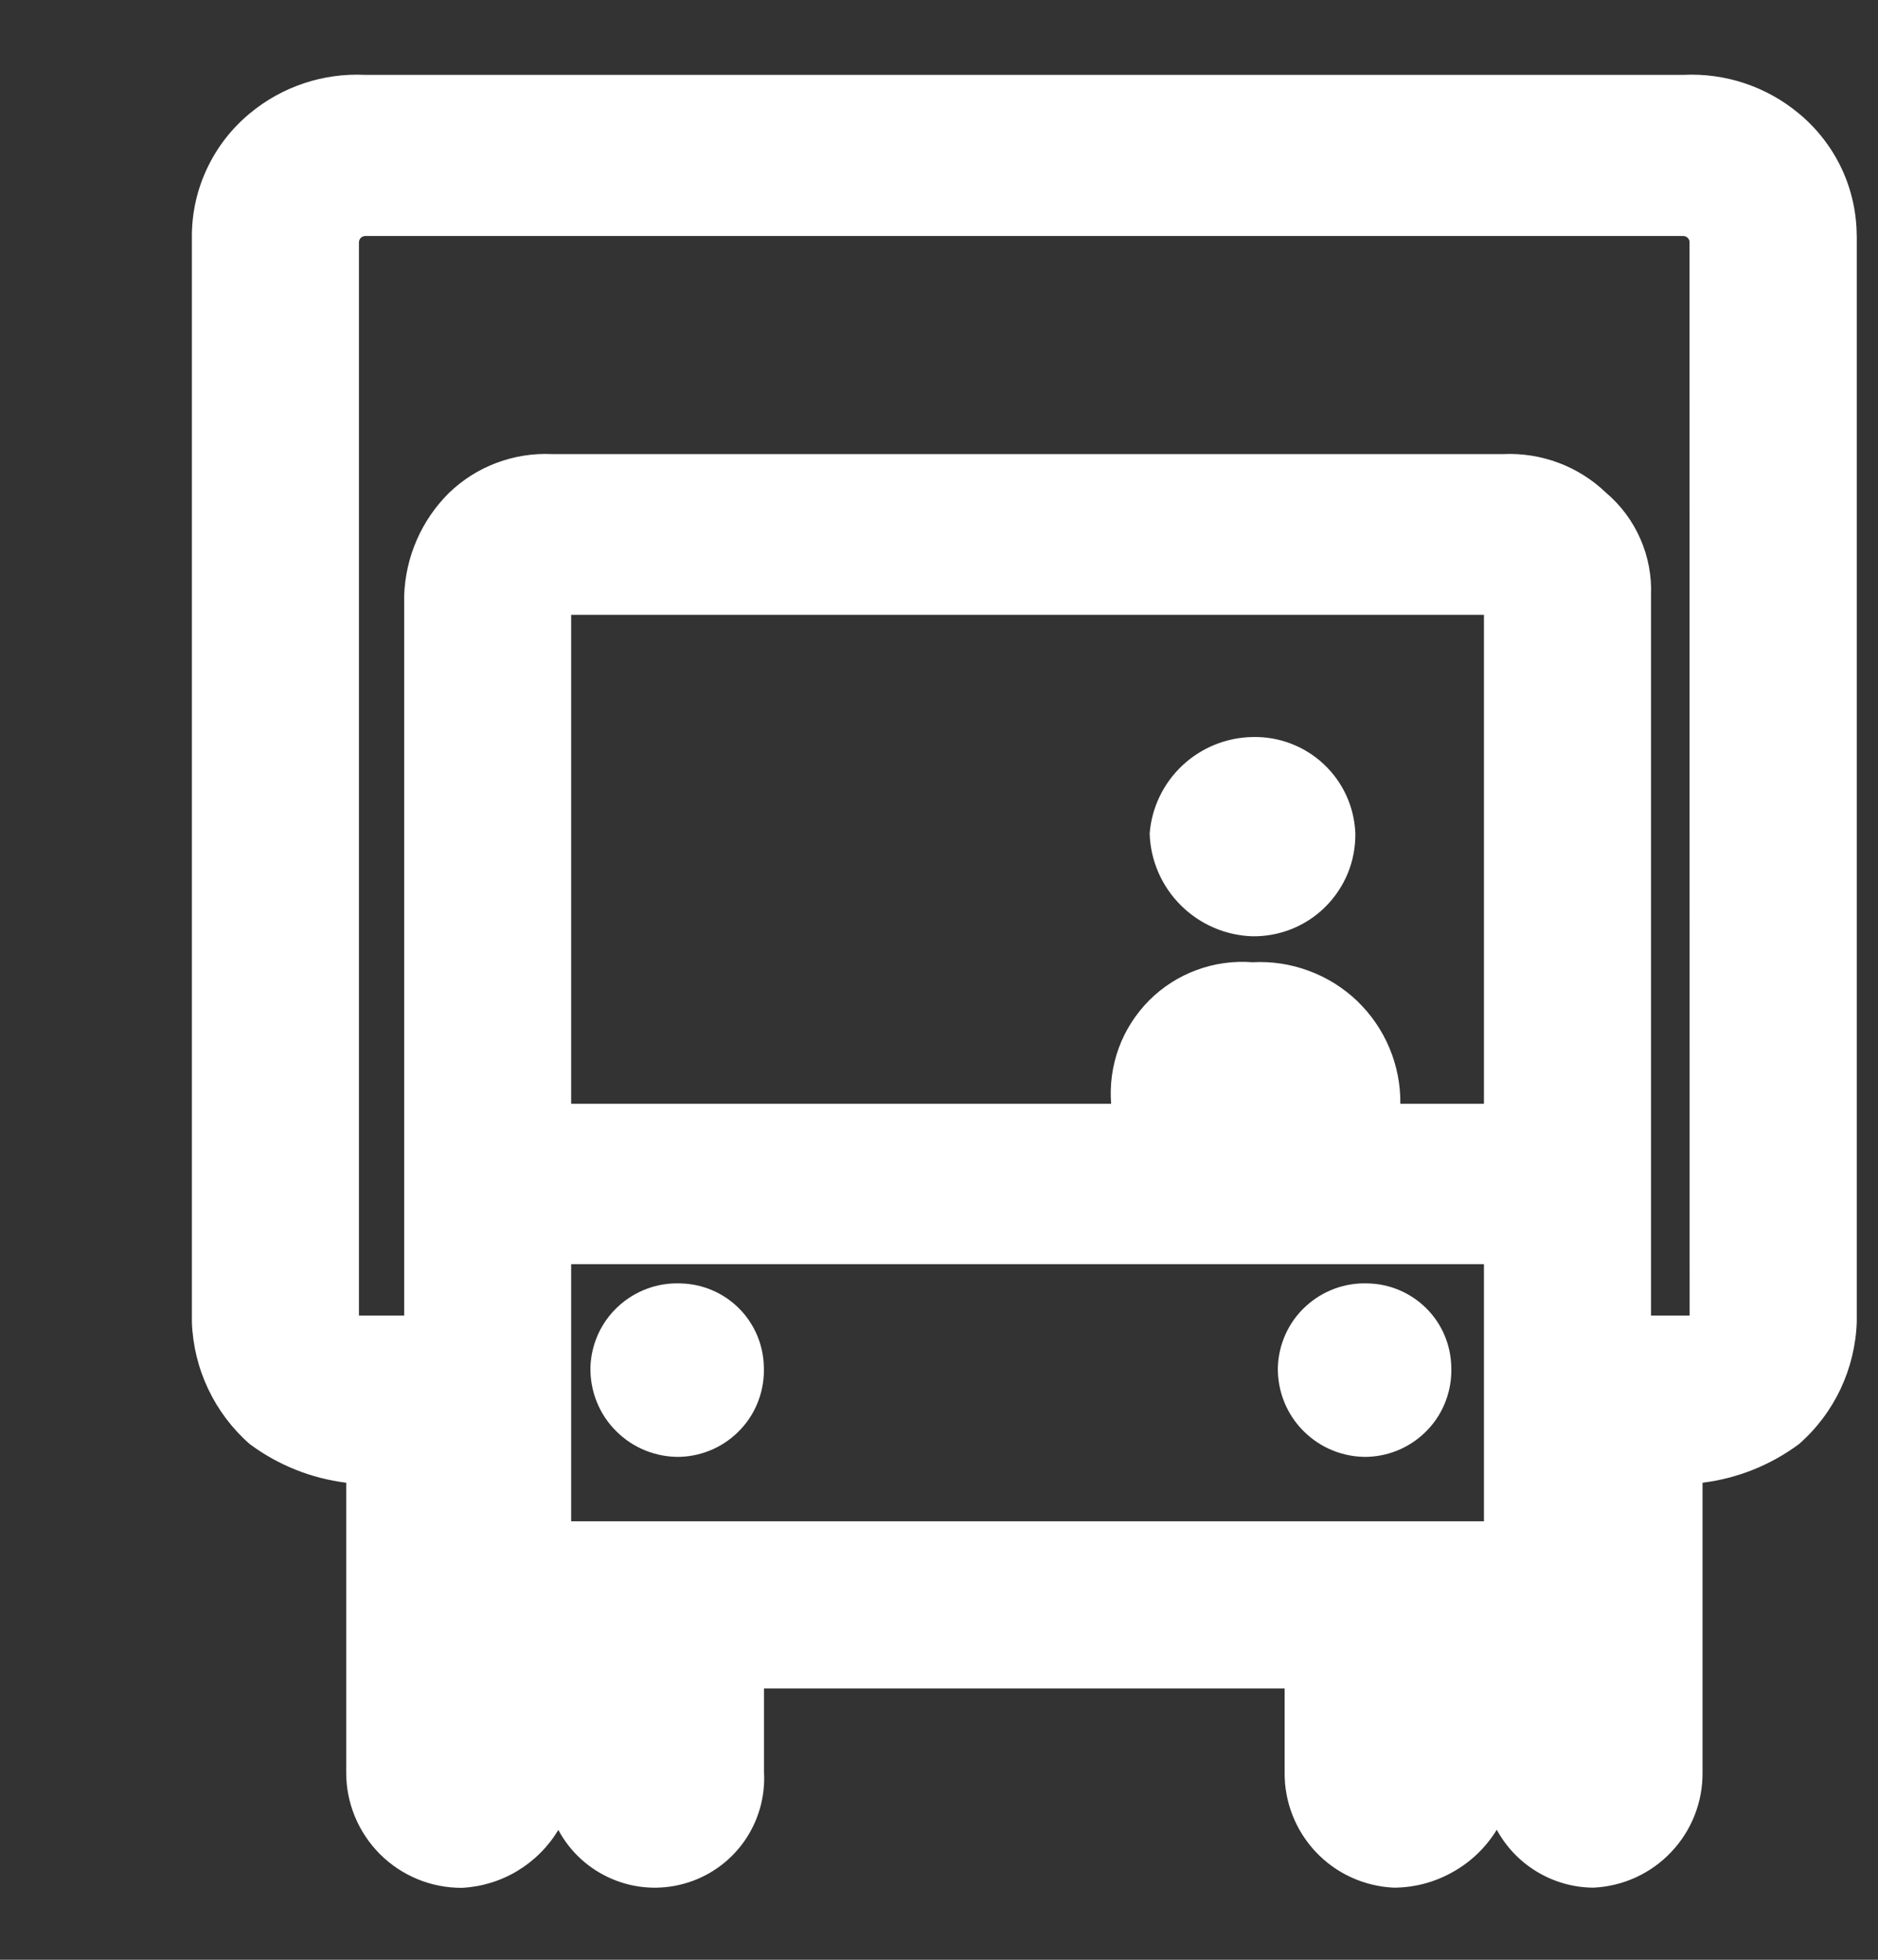 <svg width="23" height="24" viewBox="0 0 23 24" fill="none" xmlns="http://www.w3.org/2000/svg">
<rect x="0" y="0" width="23" height="24" fill="#333333" stroke="none"/>
<path d="M22.74 2.885V16.185C22.731 16.47 22.663 16.751 22.542 17.009C22.42 17.267 22.247 17.497 22.032 17.685C21.686 17.942 21.279 18.105 20.851 18.158V21.701C20.856 22.065 20.718 22.416 20.468 22.68C20.218 22.945 19.875 23.101 19.512 23.117C19.27 23.115 19.033 23.048 18.825 22.923C18.618 22.799 18.447 22.621 18.331 22.408C18.199 22.623 18.014 22.802 17.793 22.925C17.573 23.05 17.325 23.116 17.072 23.117C16.709 23.101 16.365 22.945 16.115 22.68C15.866 22.416 15.728 22.064 15.733 21.7V20.677H9.357V21.701C9.374 22.006 9.287 22.307 9.11 22.556C8.933 22.804 8.676 22.985 8.382 23.067C8.089 23.15 7.775 23.13 7.495 23.01C7.214 22.891 6.982 22.679 6.838 22.41C6.714 22.616 6.542 22.788 6.336 22.912C6.13 23.036 5.897 23.107 5.657 23.119C5.471 23.12 5.286 23.084 5.114 23.013C4.942 22.942 4.785 22.838 4.653 22.706C4.522 22.574 4.417 22.418 4.346 22.245C4.275 22.073 4.239 21.889 4.24 21.702V18.158C3.812 18.105 3.405 17.942 3.059 17.685C2.845 17.498 2.672 17.268 2.55 17.011C2.428 16.754 2.36 16.475 2.35 16.19V2.885C2.351 2.599 2.415 2.317 2.538 2.059C2.66 1.801 2.838 1.572 3.058 1.39C3.454 1.06 3.96 0.891 4.475 0.917H20.614C21.129 0.891 21.635 1.06 22.031 1.39C22.252 1.573 22.43 1.802 22.553 2.061C22.675 2.32 22.739 2.603 22.739 2.89M20.692 2.969C20.692 2.959 20.691 2.948 20.687 2.939C20.683 2.929 20.677 2.92 20.67 2.913C20.662 2.905 20.653 2.9 20.644 2.896C20.634 2.892 20.623 2.89 20.613 2.89H4.475C4.465 2.89 4.454 2.892 4.445 2.896C4.435 2.9 4.426 2.905 4.419 2.913C4.411 2.92 4.405 2.929 4.402 2.939C4.398 2.948 4.396 2.959 4.396 2.969V16.111H4.95V7.294C4.966 6.819 5.163 6.368 5.501 6.034C5.668 5.874 5.865 5.749 6.082 5.668C6.298 5.587 6.529 5.55 6.76 5.561H18.41C18.641 5.55 18.872 5.587 19.088 5.668C19.305 5.749 19.502 5.874 19.669 6.034C19.851 6.188 19.995 6.382 20.09 6.6C20.186 6.819 20.23 7.056 20.22 7.294V16.111H20.693L20.692 2.969ZM18.174 7.529H6.995V13.517H13.608C13.59 13.285 13.622 13.052 13.702 12.833C13.783 12.614 13.91 12.416 14.074 12.251C14.239 12.086 14.437 11.959 14.656 11.879C14.874 11.798 15.108 11.766 15.34 11.784C15.575 11.771 15.809 11.807 16.029 11.889C16.25 11.97 16.451 12.096 16.621 12.258C16.79 12.421 16.925 12.616 17.016 12.833C17.107 13.05 17.153 13.282 17.15 13.517H18.174V7.529ZM18.174 15.481H6.995V18.63H18.174V15.481ZM7.231 16.741C7.236 16.602 7.268 16.465 7.326 16.337C7.384 16.21 7.466 16.096 7.569 16.001C7.671 15.906 7.791 15.832 7.922 15.783C8.052 15.734 8.192 15.712 8.331 15.717C8.601 15.722 8.859 15.831 9.05 16.022C9.241 16.213 9.35 16.471 9.355 16.741C9.36 16.881 9.338 17.02 9.289 17.151C9.241 17.282 9.167 17.402 9.071 17.504C8.976 17.606 8.862 17.688 8.735 17.746C8.608 17.804 8.471 17.836 8.331 17.841C8.186 17.845 8.041 17.818 7.906 17.764C7.771 17.71 7.649 17.629 7.546 17.526C7.443 17.424 7.362 17.301 7.308 17.166C7.254 17.031 7.228 16.887 7.231 16.741ZM14.08 10.207C14.105 9.889 14.249 9.591 14.482 9.373C14.715 9.155 15.021 9.031 15.34 9.026C15.663 9.018 15.976 9.137 16.212 9.358C16.448 9.579 16.587 9.884 16.599 10.207C16.601 10.373 16.57 10.538 16.508 10.691C16.445 10.845 16.352 10.985 16.235 11.102C16.118 11.22 15.978 11.312 15.824 11.375C15.671 11.437 15.506 11.468 15.34 11.466C15.009 11.456 14.695 11.32 14.461 11.086C14.226 10.852 14.09 10.538 14.08 10.207ZM15.65 16.741C15.655 16.602 15.687 16.465 15.745 16.337C15.803 16.21 15.885 16.096 15.988 16.001C16.09 15.906 16.21 15.832 16.341 15.783C16.471 15.734 16.611 15.712 16.75 15.717C17.02 15.722 17.278 15.832 17.469 16.023C17.66 16.213 17.769 16.471 17.774 16.741C17.779 16.881 17.757 17.02 17.708 17.151C17.66 17.282 17.586 17.402 17.49 17.504C17.395 17.606 17.281 17.688 17.154 17.746C17.027 17.804 16.89 17.836 16.75 17.841C16.605 17.845 16.46 17.818 16.325 17.764C16.19 17.71 16.068 17.629 15.965 17.526C15.862 17.424 15.781 17.301 15.727 17.166C15.673 17.031 15.647 16.887 15.65 16.741Z" fill="white"/>
</svg>
